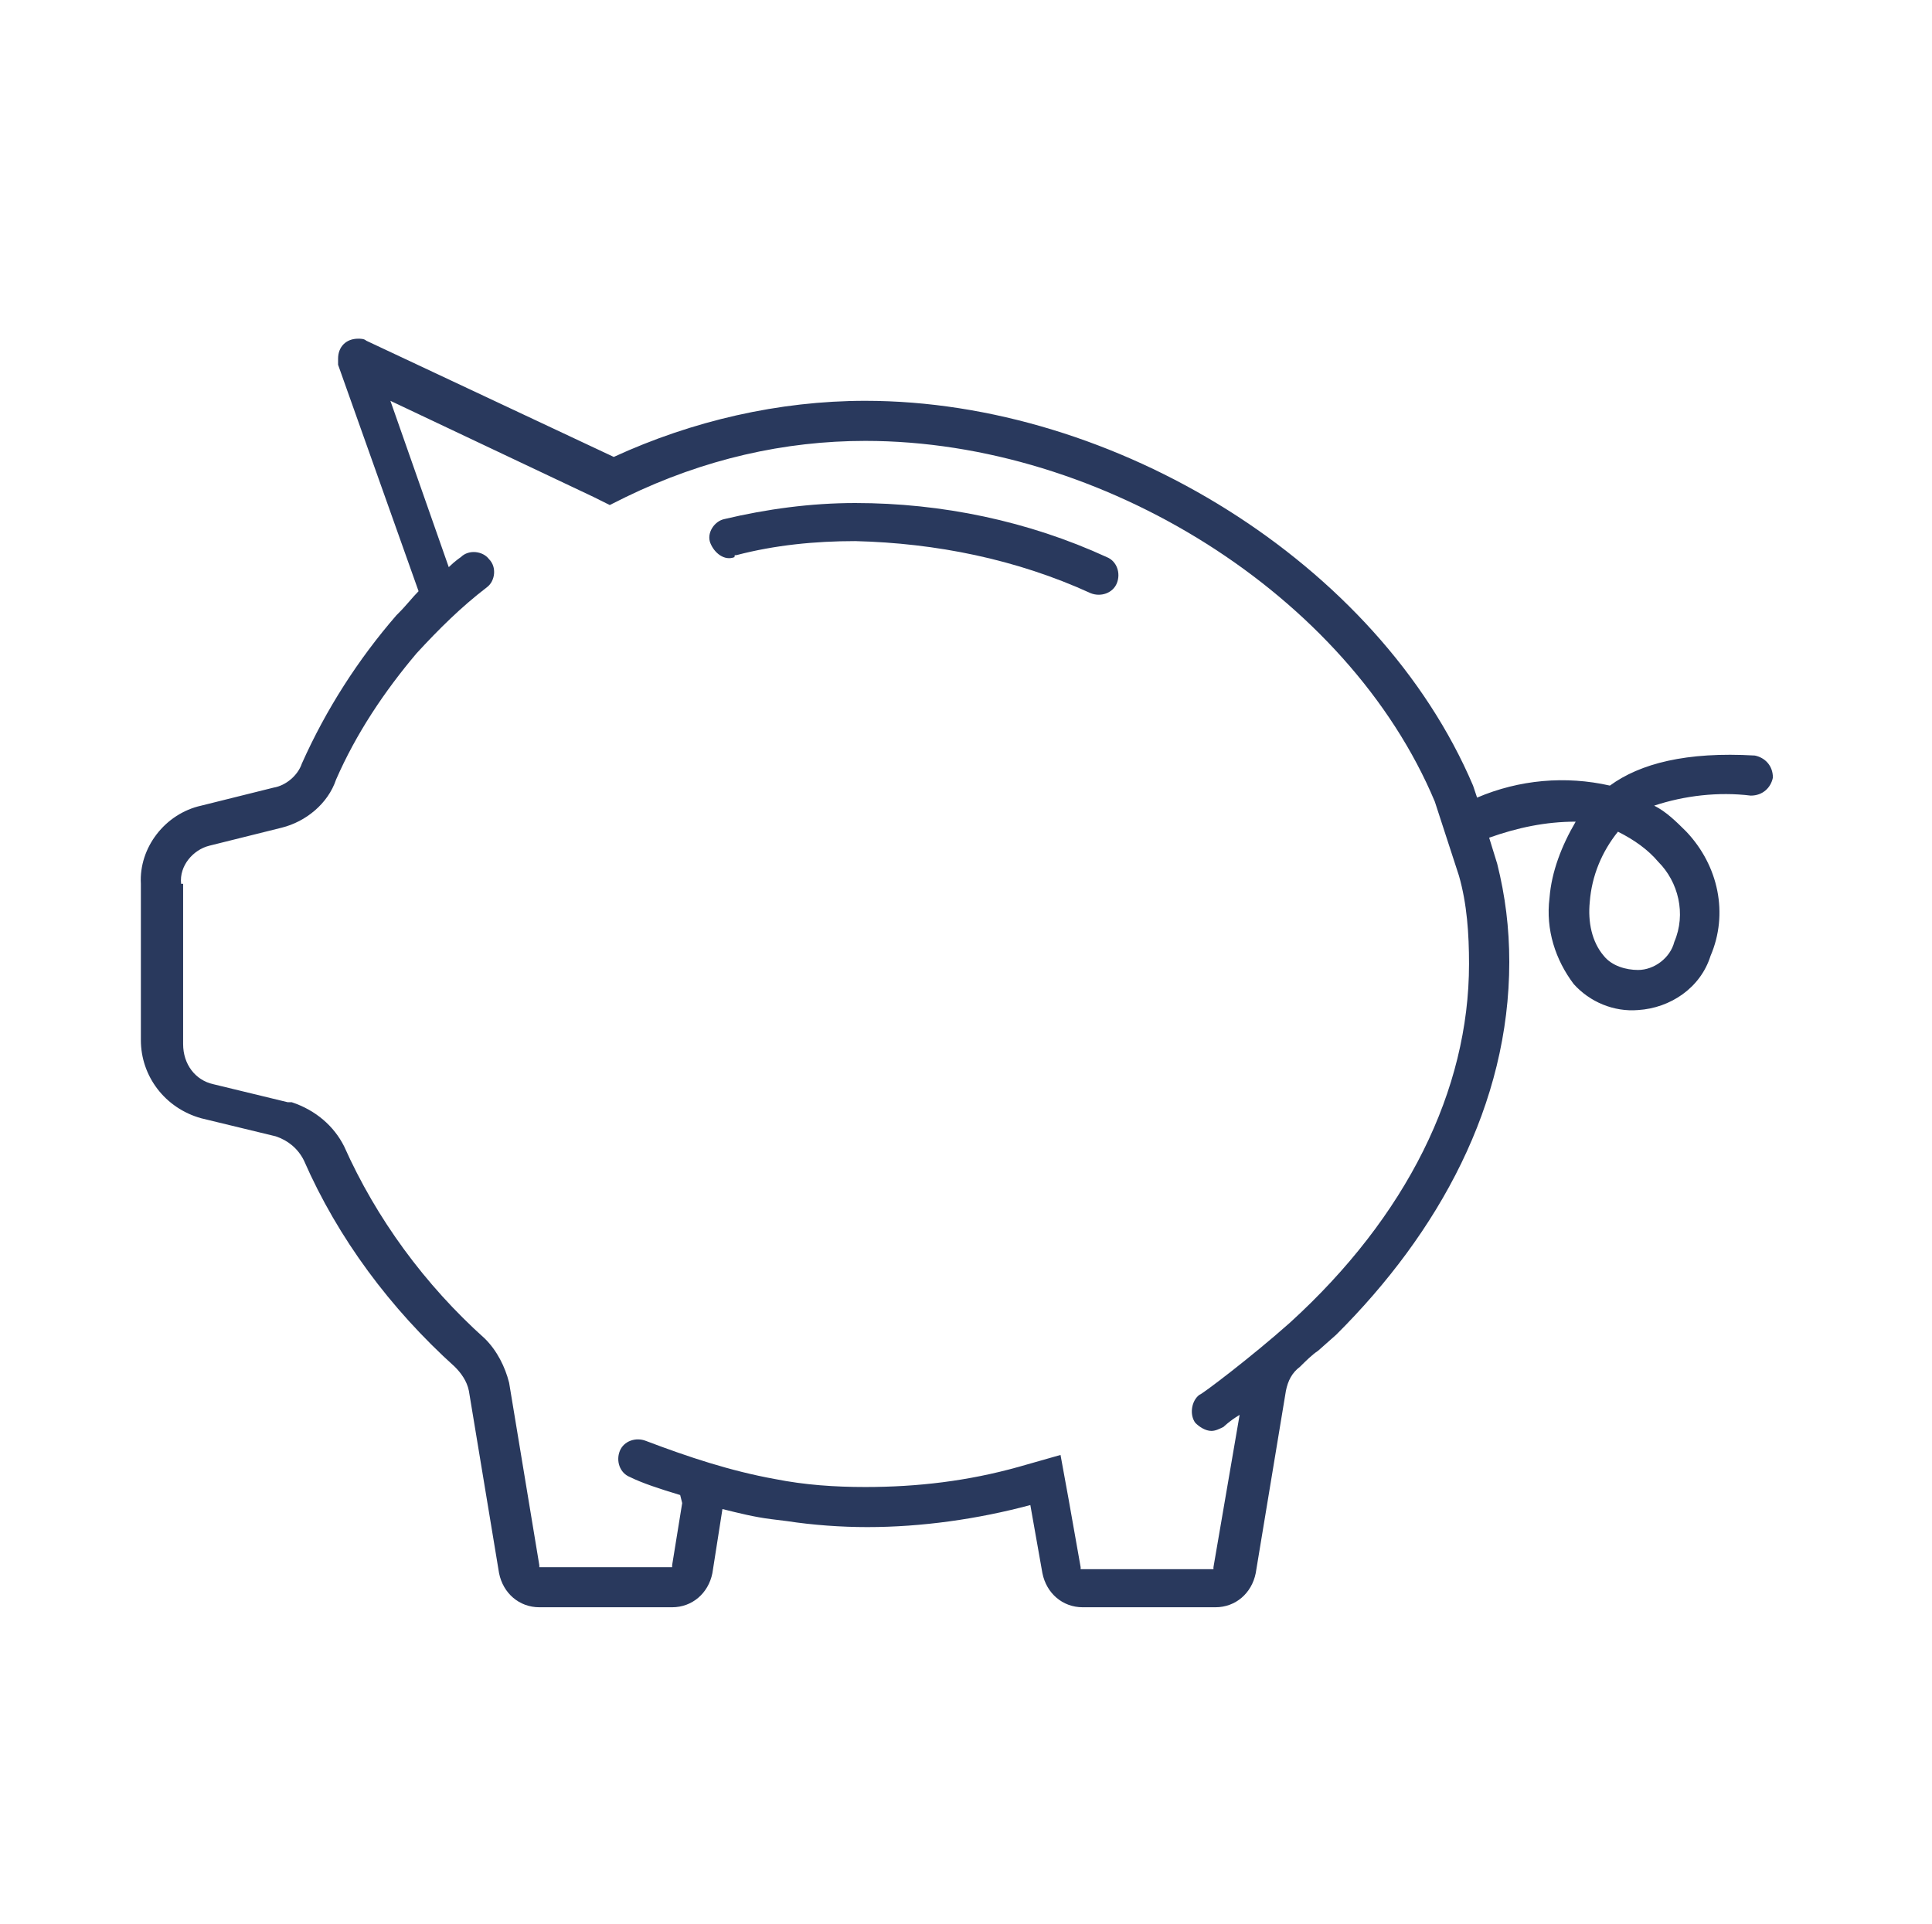 <svg width="247" height="246" xmlns="http://www.w3.org/2000/svg" xmlns:xlink="http://www.w3.org/1999/xlink" xml:space="preserve" overflow="hidden"><defs><clipPath id="clip0"><rect x="393" y="157" width="247" height="246"/></clipPath></defs><g clip-path="url(#clip0)" transform="translate(-393 -157)"><path d="M25.625 142.988 35.106 145.294C36.644 145.806 37.925 146.831 38.694 148.369 43.05 158.363 49.712 167.331 57.913 174.762 58.681 175.531 59.45 176.556 59.706 177.838L63.55 201.156C64.062 203.719 66.112 205.512 68.675 205.512L85.588 205.512C88.15 205.512 90.2 203.719 90.713 201.156L91.994 192.956C94.044 193.469 96.094 193.981 98.144 194.238L100.194 194.494C103.525 195.006 107.112 195.262 110.444 195.262 117.362 195.262 124.537 194.238 131.2 192.444L132.738 201.156C133.25 203.719 135.3 205.512 137.863 205.512L154.775 205.512C157.338 205.512 159.387 203.719 159.9 201.156L163.744 177.838C164 176.556 164.512 175.531 165.537 174.762 166.306 173.994 167.075 173.225 167.844 172.713L170.15 170.662C183.219 157.594 192.188 141.194 192.188 123 192.188 118.644 191.675 114.544 190.65 110.444L189.625 107.112C193.213 105.831 196.8 105.062 200.644 105.062 198.85 108.138 197.569 111.469 197.312 114.8 196.8 118.9 198.081 122.744 200.387 125.819 202.438 128.125 205.512 129.406 208.588 129.15 212.688 128.894 216.531 126.331 217.812 122.231 220.119 116.85 218.838 110.7 214.738 106.344 213.456 105.062 212.175 103.781 210.637 103.013 214.481 101.731 218.838 101.219 222.938 101.731 224.475 101.731 225.5 100.706 225.756 99.425 225.756 97.888 224.731 96.862 223.45 96.606L223.45 96.606C214.738 96.094 208.844 97.631 205 100.45 199.363 99.169 193.469 99.681 188.088 101.987L187.575 100.45C175.531 72.006 141.963 51.25 110.188 51.25 99.169 51.25 88.15 53.812 78.156 58.425L46.638 43.562C46.381 43.306 45.869 43.306 45.612 43.306 44.075 43.306 43.05 44.331 43.05 45.869 43.05 46.125 43.05 46.381 43.05 46.638L53.3 75.594C52.531 76.362 51.763 77.388 50.737 78.412 50.737 78.412 50.481 78.669 50.481 78.669 45.612 84.306 41.513 90.713 38.438 97.631 37.925 99.169 36.388 100.45 34.85 100.706L25.625 103.013C21.012 104.037 17.681 108.394 17.938 113.006L17.938 132.994C17.938 137.606 21.012 141.706 25.625 142.988ZM202.438 115.312C202.694 111.981 203.975 108.906 206.025 106.344 208.075 107.369 209.869 108.65 211.15 110.188 213.713 112.75 214.738 116.85 213.2 120.438 212.688 122.487 210.637 124.025 208.588 124.025 207.05 124.025 205.256 123.513 204.231 122.231 202.694 120.438 202.181 117.875 202.438 115.312ZM23.062 113.006C22.806 110.7 24.6 108.65 26.65 108.138L26.65 108.138 26.65 108.138 35.875 105.831 35.875 105.831 35.875 105.831C38.95 105.062 41.769 102.756 42.794 99.681 45.356 93.787 48.944 88.406 53.044 83.537L53.044 83.537C55.862 80.463 58.681 77.644 62.013 75.081 63.038 74.312 63.294 72.519 62.269 71.494 61.5 70.469 59.706 70.213 58.681 71.237L58.681 71.237C58.681 71.237 57.913 71.75 57.144 72.519L49.712 51.25C49.712 51.25 49.712 51.25 49.712 51.25 49.712 51.25 49.712 51.25 49.712 51.25L75.594 63.55 77.644 64.575 79.694 63.55C89.688 58.681 99.938 56.375 110.188 56.375 140.425 56.375 171.688 76.106 182.706 102.5L185.781 111.981C186.806 115.569 187.062 119.412 187.062 123.256 187.062 139.4 179.119 155.544 164.256 169.125 159.387 173.481 152.981 178.35 152.725 178.35 151.7 179.119 151.444 180.912 152.213 181.938 152.725 182.45 153.494 182.963 154.262 182.963 154.775 182.963 155.287 182.706 155.8 182.45 155.8 182.45 156.569 181.681 157.85 180.912L154.519 200.387C154.519 200.387 154.519 200.644 154.519 200.644L154.519 200.644 137.606 200.644C137.606 200.644 137.606 200.644 137.606 200.387L136.069 191.675 135.044 186.037 129.662 187.575C123.256 189.369 116.85 190.137 110.188 190.137 106.344 190.137 102.5 189.881 98.656 189.113 93.019 188.088 87.638 186.294 82.256 184.244 80.975 183.731 79.438 184.244 78.925 185.525 78.412 186.806 78.925 188.344 80.206 188.856 81.744 189.625 84.05 190.394 86.612 191.162L86.869 192.188 85.588 200.131C85.588 200.387 85.588 200.387 85.588 200.387L85.588 200.387 68.675 200.387C68.675 200.387 68.675 200.131 68.675 200.131L64.831 176.812 64.831 176.812 64.831 176.812C64.319 174.762 63.294 172.713 61.756 171.175L61.756 171.175 61.756 171.175C54.069 164.256 47.919 155.8 43.819 146.575L43.819 146.575 43.819 146.575C42.538 144.012 40.231 141.963 37.156 140.938L36.9 140.938 36.644 140.938 27.163 138.631C24.856 138.119 23.319 136.069 23.319 133.506L23.319 113.006Z" fill="#29395D" transform="matrix(1.004 0 0 1 393 157)"/><path d="M93.787 70.981C98.656 69.7 103.781 69.188 108.906 69.188 119.156 69.444 129.406 71.494 138.887 75.85 140.169 76.362 141.706 75.85 142.219 74.569 142.731 73.287 142.219 71.75 140.938 71.237L140.938 71.237C130.944 66.625 119.925 64.319 108.906 64.319 103.269 64.319 97.631 65.088 92.25 66.369 90.969 66.625 89.944 68.162 90.456 69.444 90.969 70.725 92.25 71.75 93.531 71.237L93.531 71.237C93.531 70.981 93.531 70.981 93.787 70.981Z" fill="#29395D" transform="matrix(1.004 0 0 1 393 157)"/></g></svg>